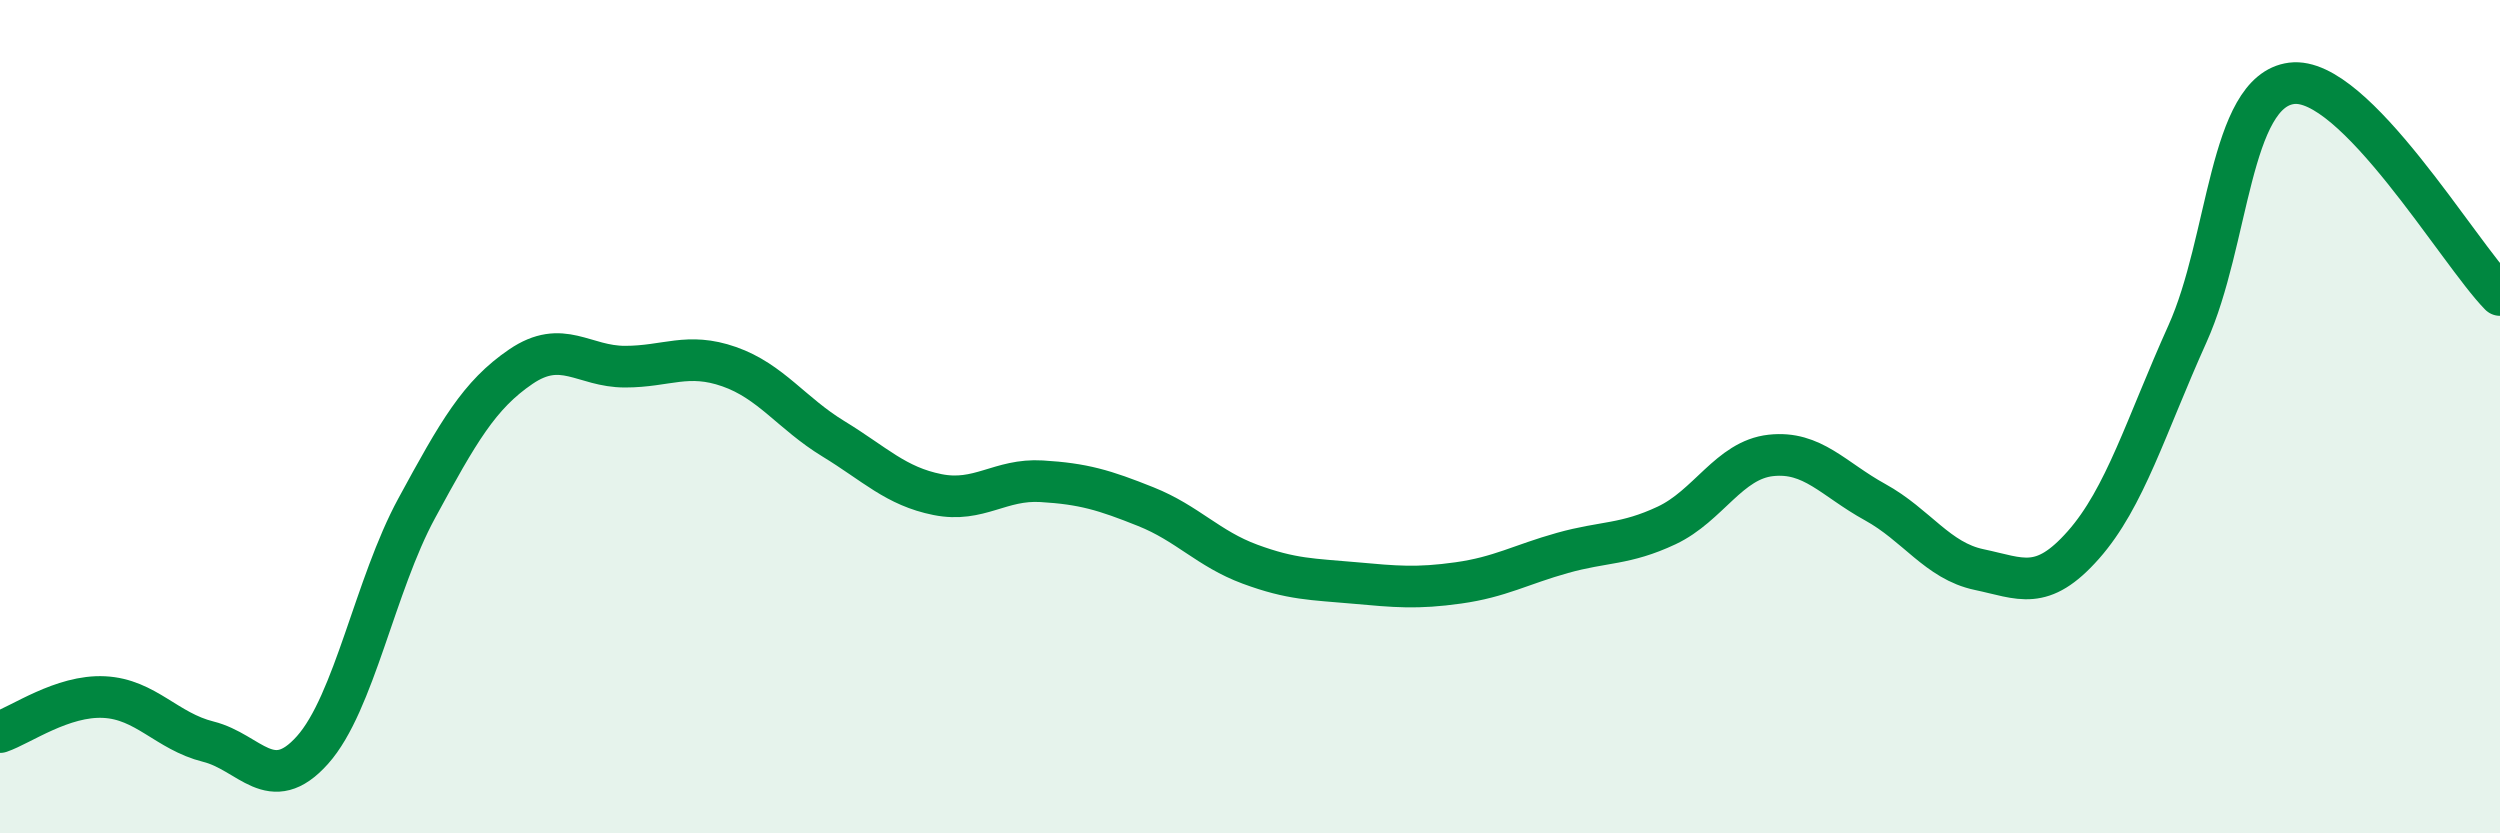 
    <svg width="60" height="20" viewBox="0 0 60 20" xmlns="http://www.w3.org/2000/svg">
      <path
        d="M 0,17.57 C 0.5,17.4 1.5,16.68 2.5,16.73 C 3.5,16.78 4,17.55 5,17.8 C 6,18.05 6.5,19.12 7.5,18 C 8.5,16.88 9,14.04 10,12.2 C 11,10.36 11.5,9.48 12.5,8.8 C 13.5,8.12 14,8.8 15,8.8 C 16,8.8 16.5,8.45 17.5,8.8 C 18.5,9.15 19,9.92 20,10.53 C 21,11.14 21.5,11.67 22.5,11.87 C 23.5,12.07 24,11.49 25,11.55 C 26,11.61 26.5,11.76 27.5,12.16 C 28.5,12.56 29,13.17 30,13.54 C 31,13.91 31.5,13.9 32.5,13.99 C 33.5,14.08 34,14.13 35,13.99 C 36,13.85 36.5,13.55 37.5,13.27 C 38.5,12.99 39,13.08 40,12.61 C 41,12.14 41.5,11.04 42.5,10.93 C 43.5,10.82 44,11.5 45,12.05 C 46,12.6 46.5,13.46 47.5,13.67 C 48.5,13.88 49,14.21 50,13.08 C 51,11.95 51.5,10.23 52.5,8.01 C 53.5,5.79 53.5,2.19 55,2 C 56.5,1.81 59,6.06 60,7.08L60 20L0 20Z"
        fill="#008740"
        opacity="0.1"
        stroke-linecap="round"
        stroke-linejoin="round"
      />
      <path
        d="M 0,17.57 C 0.5,17.4 1.5,16.68 2.5,16.73 C 3.5,16.78 4,17.55 5,17.8 C 6,18.05 6.5,19.12 7.5,18 C 8.5,16.88 9,14.04 10,12.2 C 11,10.36 11.5,9.48 12.5,8.8 C 13.5,8.12 14,8.8 15,8.8 C 16,8.8 16.5,8.45 17.5,8.8 C 18.5,9.15 19,9.92 20,10.53 C 21,11.14 21.5,11.67 22.5,11.87 C 23.5,12.07 24,11.49 25,11.55 C 26,11.61 26.5,11.76 27.5,12.16 C 28.5,12.56 29,13.17 30,13.54 C 31,13.91 31.5,13.9 32.5,13.99 C 33.5,14.08 34,14.13 35,13.99 C 36,13.85 36.5,13.55 37.5,13.27 C 38.5,12.99 39,13.08 40,12.61 C 41,12.14 41.5,11.04 42.5,10.93 C 43.5,10.82 44,11.5 45,12.05 C 46,12.6 46.5,13.46 47.5,13.67 C 48.5,13.88 49,14.21 50,13.08 C 51,11.95 51.5,10.23 52.5,8.01 C 53.5,5.79 53.5,2.19 55,2 C 56.5,1.81 59,6.06 60,7.08"
        stroke="#008740"
        stroke-width="1"
        fill="none"
        stroke-linecap="round"
        stroke-linejoin="round"
      />
    </svg>
  